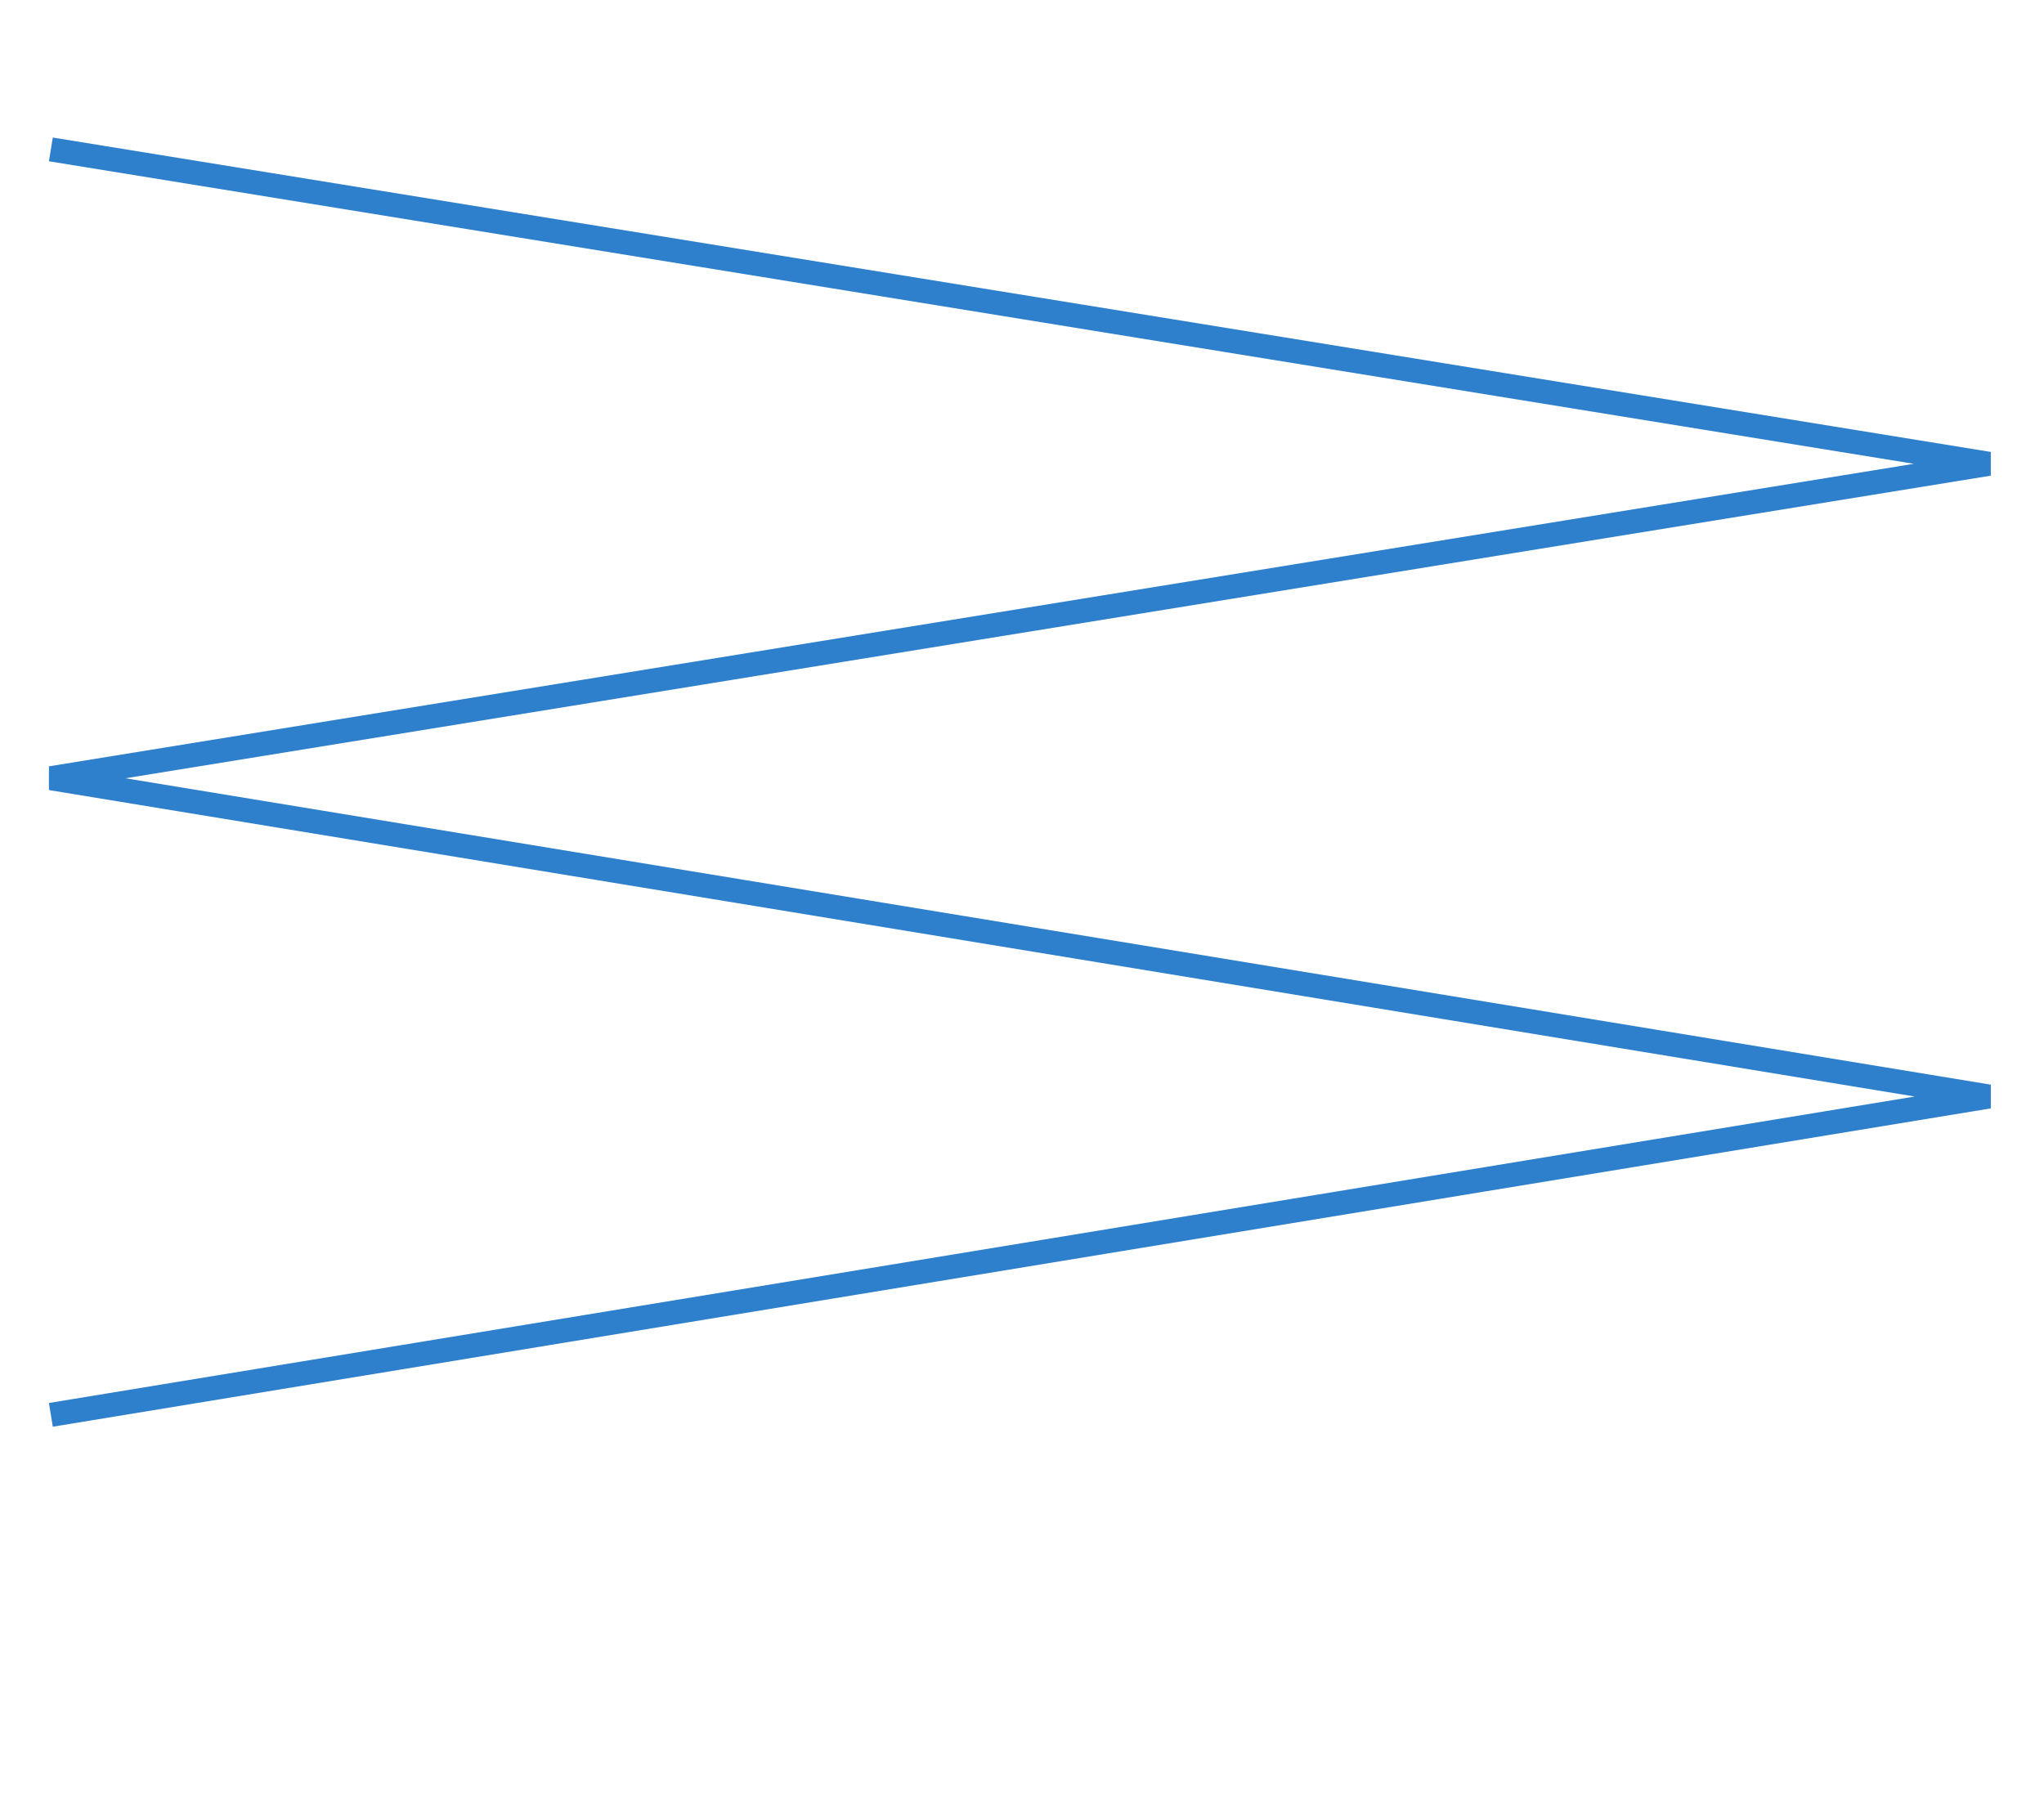 <?xml version="1.0" encoding="UTF-8"?> <svg xmlns="http://www.w3.org/2000/svg" width="766" height="680" viewBox="0 0 766 680" fill="none"><path d="M19.061 56L745.343 173.838L19.061 291.675L745.343 410.985L19.061 530.296" stroke="#2E80CC" stroke-width="9.011"></path></svg> 